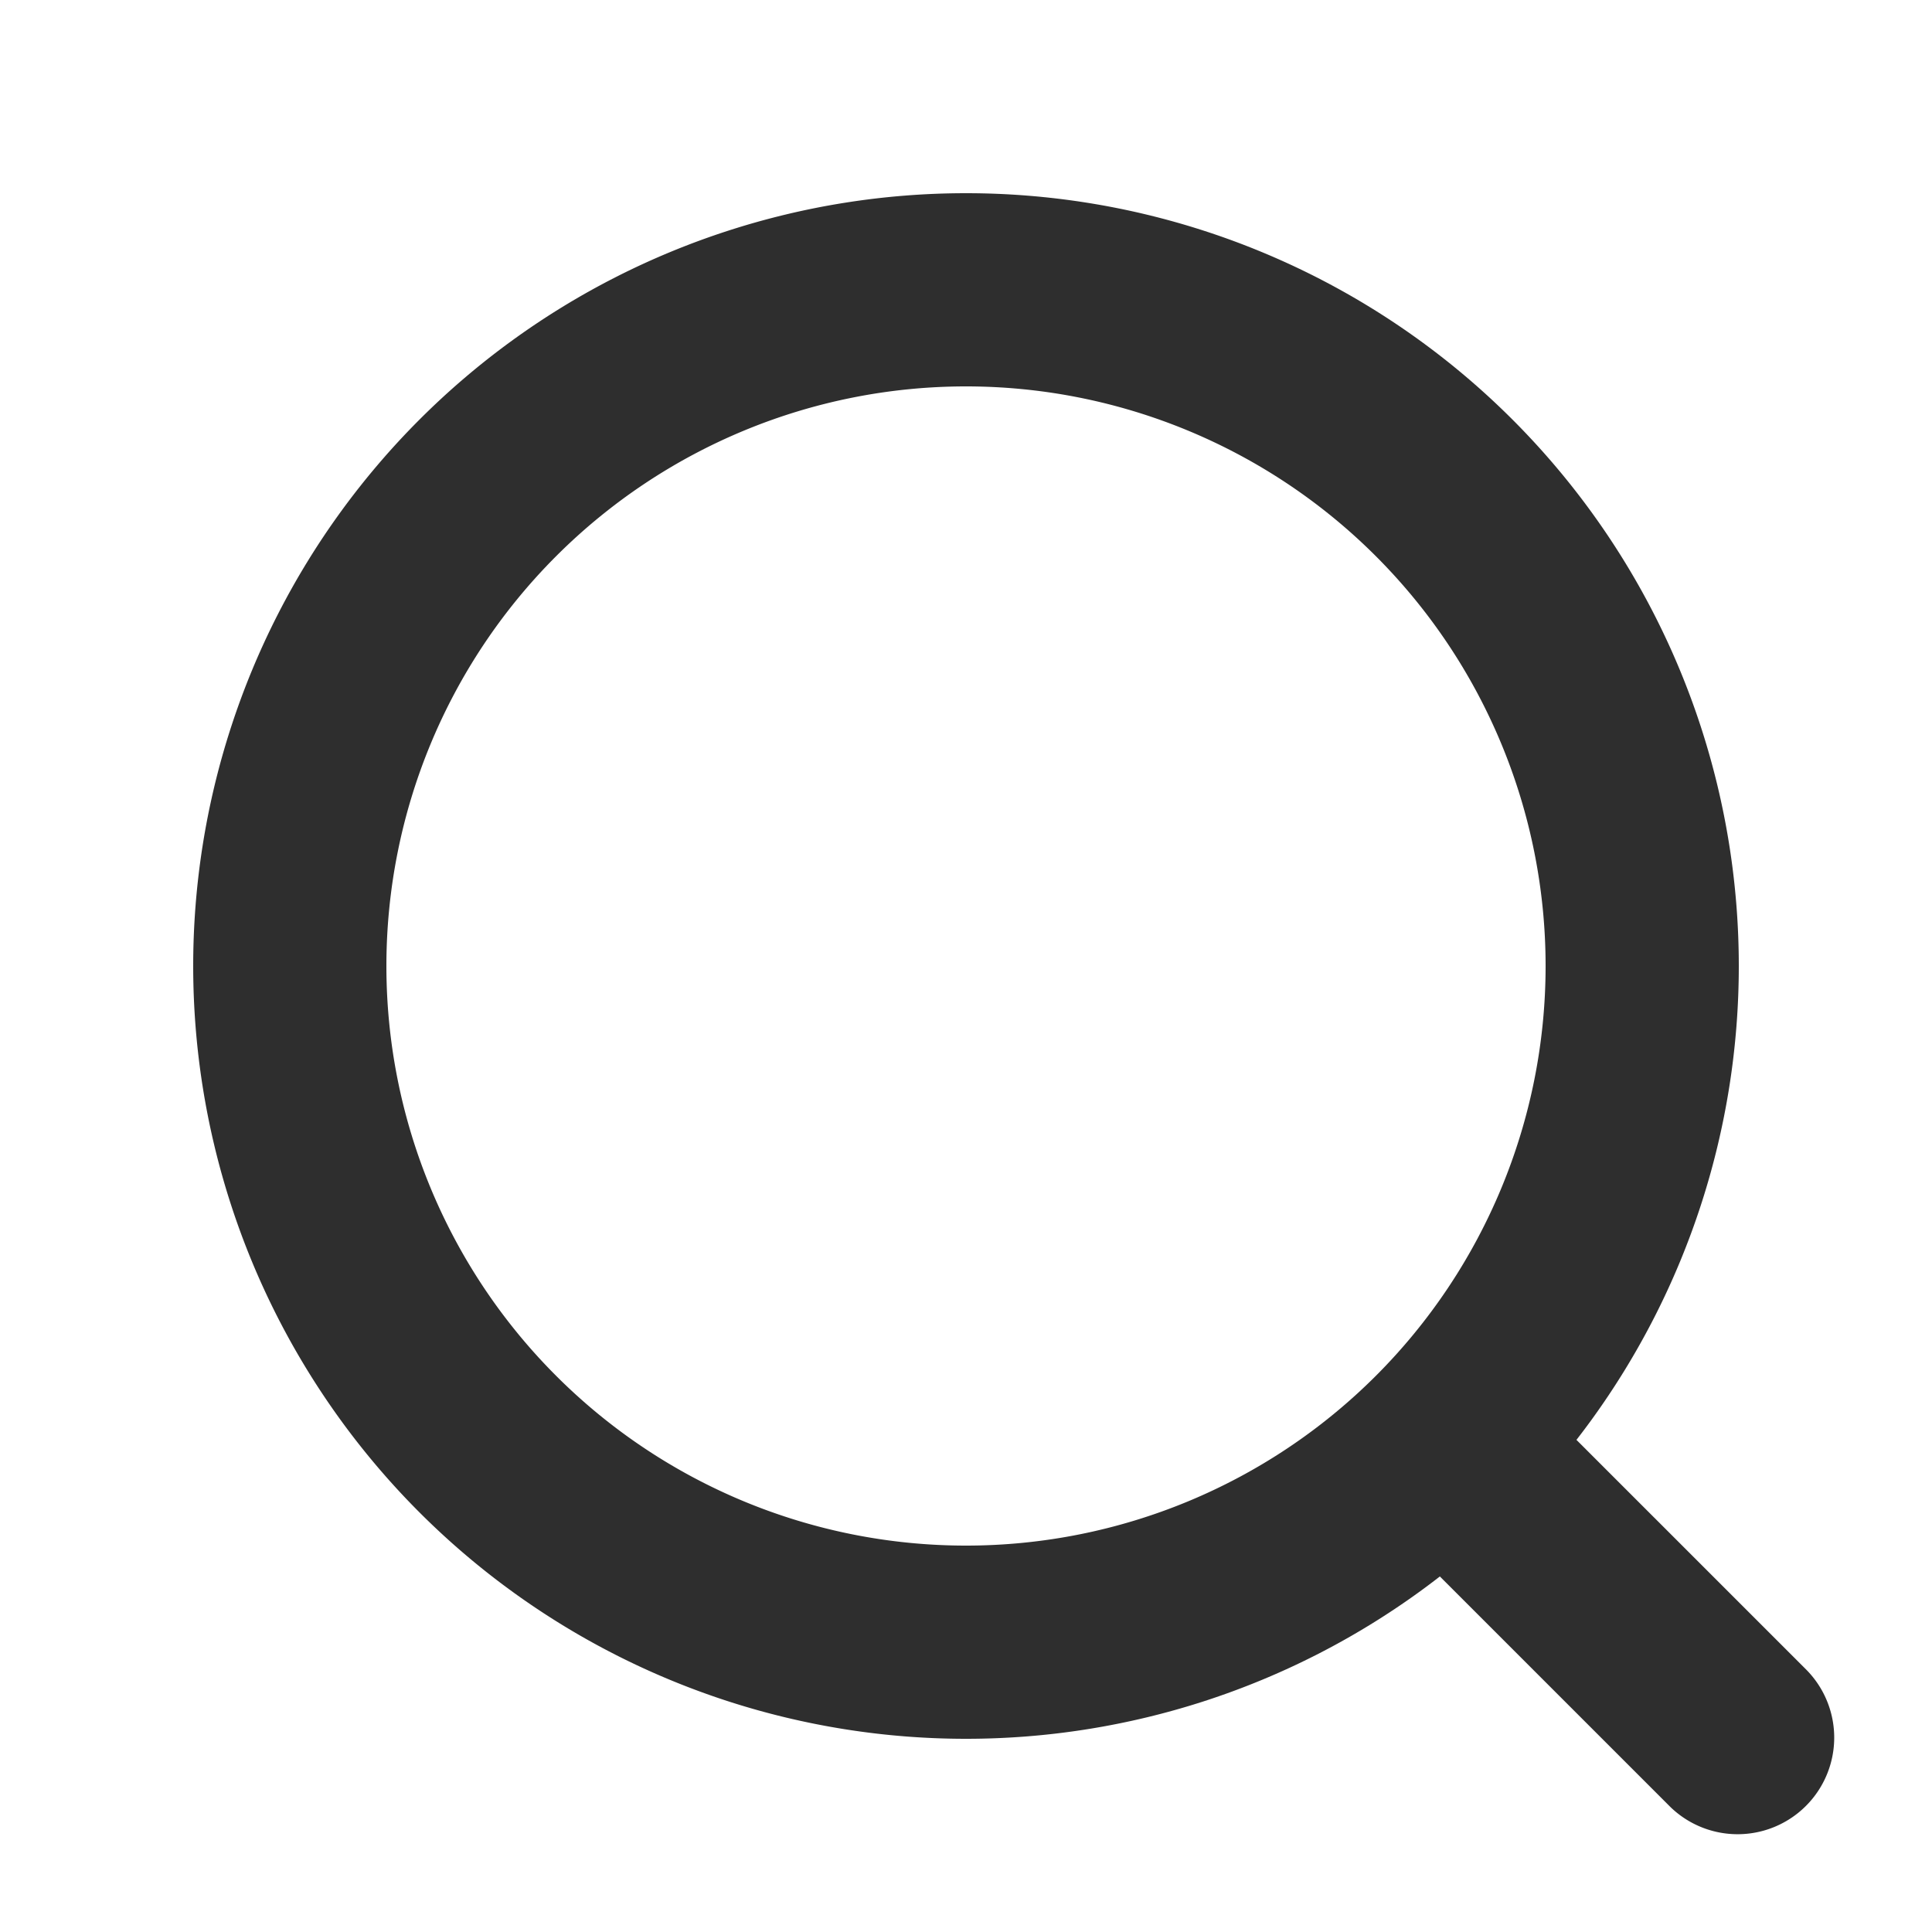 <svg ecdata="navi_click" eadata="search" width="20" height="20" viewBox="0 0 20 20" xmlns="http://www.w3.org/2000/svg"><g fill="#2e2e2e" fill-rule="nonzero"><path d="M10 18a8 8 0 1 0 0-16 8 8 0 0 0 0 16zm0-2a6 6 0 1 1 0-12 6 6 0 0 1 0 12z"></path><path d="M14.293 15.707l3 3a1 1 0 0 0 1.414-1.414l-3-3a1 1 0 0 0-1.414 1.414z"></path></g></svg>